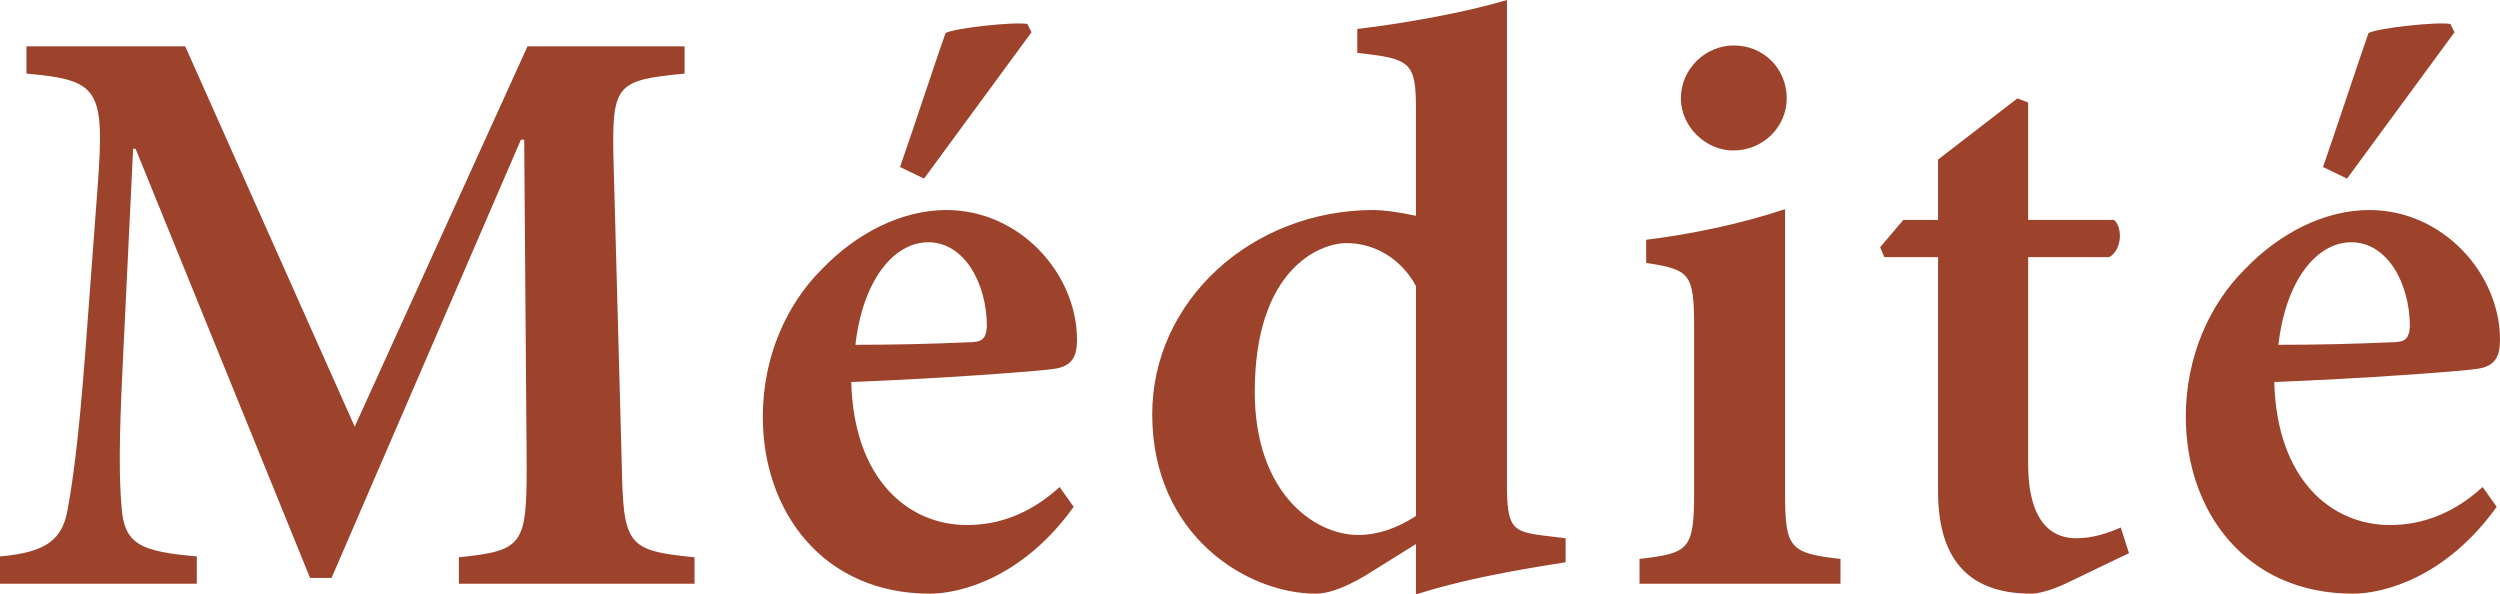 <?xml version="1.0" encoding="UTF-8"?>
<svg id="Calque_2" data-name="Calque 2" xmlns="http://www.w3.org/2000/svg" viewBox="0 0 1878.26 446.63">
  <defs>
    <style>
      .cls-1 {
        fill: #9d432c;
        stroke-width: 0px;
      }
    </style>
  </defs>
  <g id="Capa_1" data-name="Capa 1">
    <path class="cls-1" d="M1763.34,134.18l80.75-109.96-3.11-6.2c-9.32-1.87-55.29,3.1-61.5,6.83-4.35,11.79-24.84,73.92-34.17,100.63l18.02,8.7ZM1766.44,182.01c27.34,0,44.11,31.06,44.11,63.36-.61,9.94-4.35,11.81-14.29,11.81-28.56,1.24-55.9,1.87-84.48,1.87,5.59-49.08,29.19-77.03,54.66-77.03M1865.21,365.88c-21.75,19.88-45.35,28.58-69.57,28.58-44.11,0-85.1-34.17-86.97-107.46,65.22-2.48,141.63-8.07,152.81-9.94,13.05-1.87,16.78-9.32,16.78-21.75,0-49.7-42.86-97.52-98.15-97.52-32.93,0-67.09,16.77-93.8,44.73-26.09,26.08-44.11,65.21-44.11,110.57,0,71.43,45.35,132.93,125.49,132.93,23.6,0,70.19-12.42,108.08-65.22l-10.55-14.91ZM1599.53,415.57l-6.2-19.25c-9.94,4.35-21.12,8.07-33.55,8.07-13.66,0-36.02-6.83-36.02-55.9v-155.3h60.88c9.31-4.96,10.55-21.75,3.72-27.95h-64.6v-88.21l-8.07-3.11-59.63,45.97v45.35h-26.09l-17.4,20.49,3.11,7.46h40.38v175.8c0,54.04,25.47,77.03,70.19,77.03,4.98,0,14.91-2.49,25.47-7.46l47.83-22.99ZM1382.75,438.56v-18.64c-38.52-4.35-41.62-8.07-41.62-50.31v-212.46c-31.67,10.57-68.95,18.64-104.35,22.99v17.4c32.3,4.98,36.02,7.46,36.02,47.21v124.86c0,43.48-3.72,45.96-41,50.31v18.64h150.95ZM1302,113.06c22.99,0,40.37-18.02,40.37-39.14,0-22.36-17.38-39.76-39.76-39.76-21.12,0-39.76,17.4-39.76,39.76,0,21.12,18.64,39.14,39.14,39.14M1063.83,387.62c-14.29,9.31-28.56,14.29-43.48,14.29-32.93,0-77.65-31.68-77.65-107.46,0-92.56,49.07-111.81,68.95-111.81s40.38,10.55,52.18,32.3v172.69ZM1176.27,404.39l-15.53-1.87c-24.84-3.1-28.58-5.59-28.58-39.76V0c-28.58,8.7-75.16,17.4-112.43,21.75v18.01c40.37,4.35,44.09,6.83,44.09,42.86v79.51c-14.29-3.11-25.47-4.35-31.67-4.35-91.93,0-166.48,68.33-166.48,153.44,0,90.69,70.81,134.8,122.99,134.8,6.84,0,18.64-2.49,37.27-13.67l37.89-23.6v37.89c44.11-14.29,98.15-21.73,112.44-24.23v-18.01ZM694.23,134.18l80.75-109.96-3.11-6.2c-9.31-1.87-55.29,3.1-61.49,6.83-4.35,11.79-24.85,73.92-34.17,100.63l18.01,8.7ZM697.34,182.01c27.34,0,44.11,31.06,44.11,63.36-.63,9.94-4.35,11.81-14.29,11.81-28.58,1.24-55.91,1.87-84.48,1.87,5.59-49.08,29.19-77.03,54.66-77.03M796.1,365.88c-21.73,19.88-45.35,28.58-69.57,28.58-44.11,0-85.1-34.17-86.96-107.46,65.22-2.48,141.63-8.07,152.81-9.94,13.05-1.87,16.77-9.32,16.77-21.75,0-49.7-42.86-97.52-98.15-97.52-32.91,0-67.08,16.77-93.79,44.73-26.09,26.08-44.11,65.21-44.11,110.57,0,71.43,45.35,132.93,125.47,132.93,23.6,0,70.2-12.42,108.09-65.22l-10.57-14.91ZM521.8,438.56v-19.88c-50.94-4.96-53.42-9.31-54.66-69.57l-6.22-229.21c-1.24-56.53,1.87-59.63,53.42-64.61v-20.49h-118.02l-129.83,285.74L139.15,34.79H19.88v20.49c54.67,4.98,59.01,11.18,53.42,85.73l-9.31,124.86c-4.98,65.22-9.31,95.66-13.05,116.16-3.72,22.99-15.53,32.93-50.94,36.02v20.5h147.85v-20.5c-41.62-3.72-54.67-8.69-56.53-37.26-1.87-21.75-1.87-49.7.61-101.26l8.08-167.72h1.86l131.08,322.4h16.14L391.35,104.98h2.48l1.87,244.13c0,60.26-2.48,64.61-50.94,69.57v19.88h177.04Z"/>
  </g>
</svg>